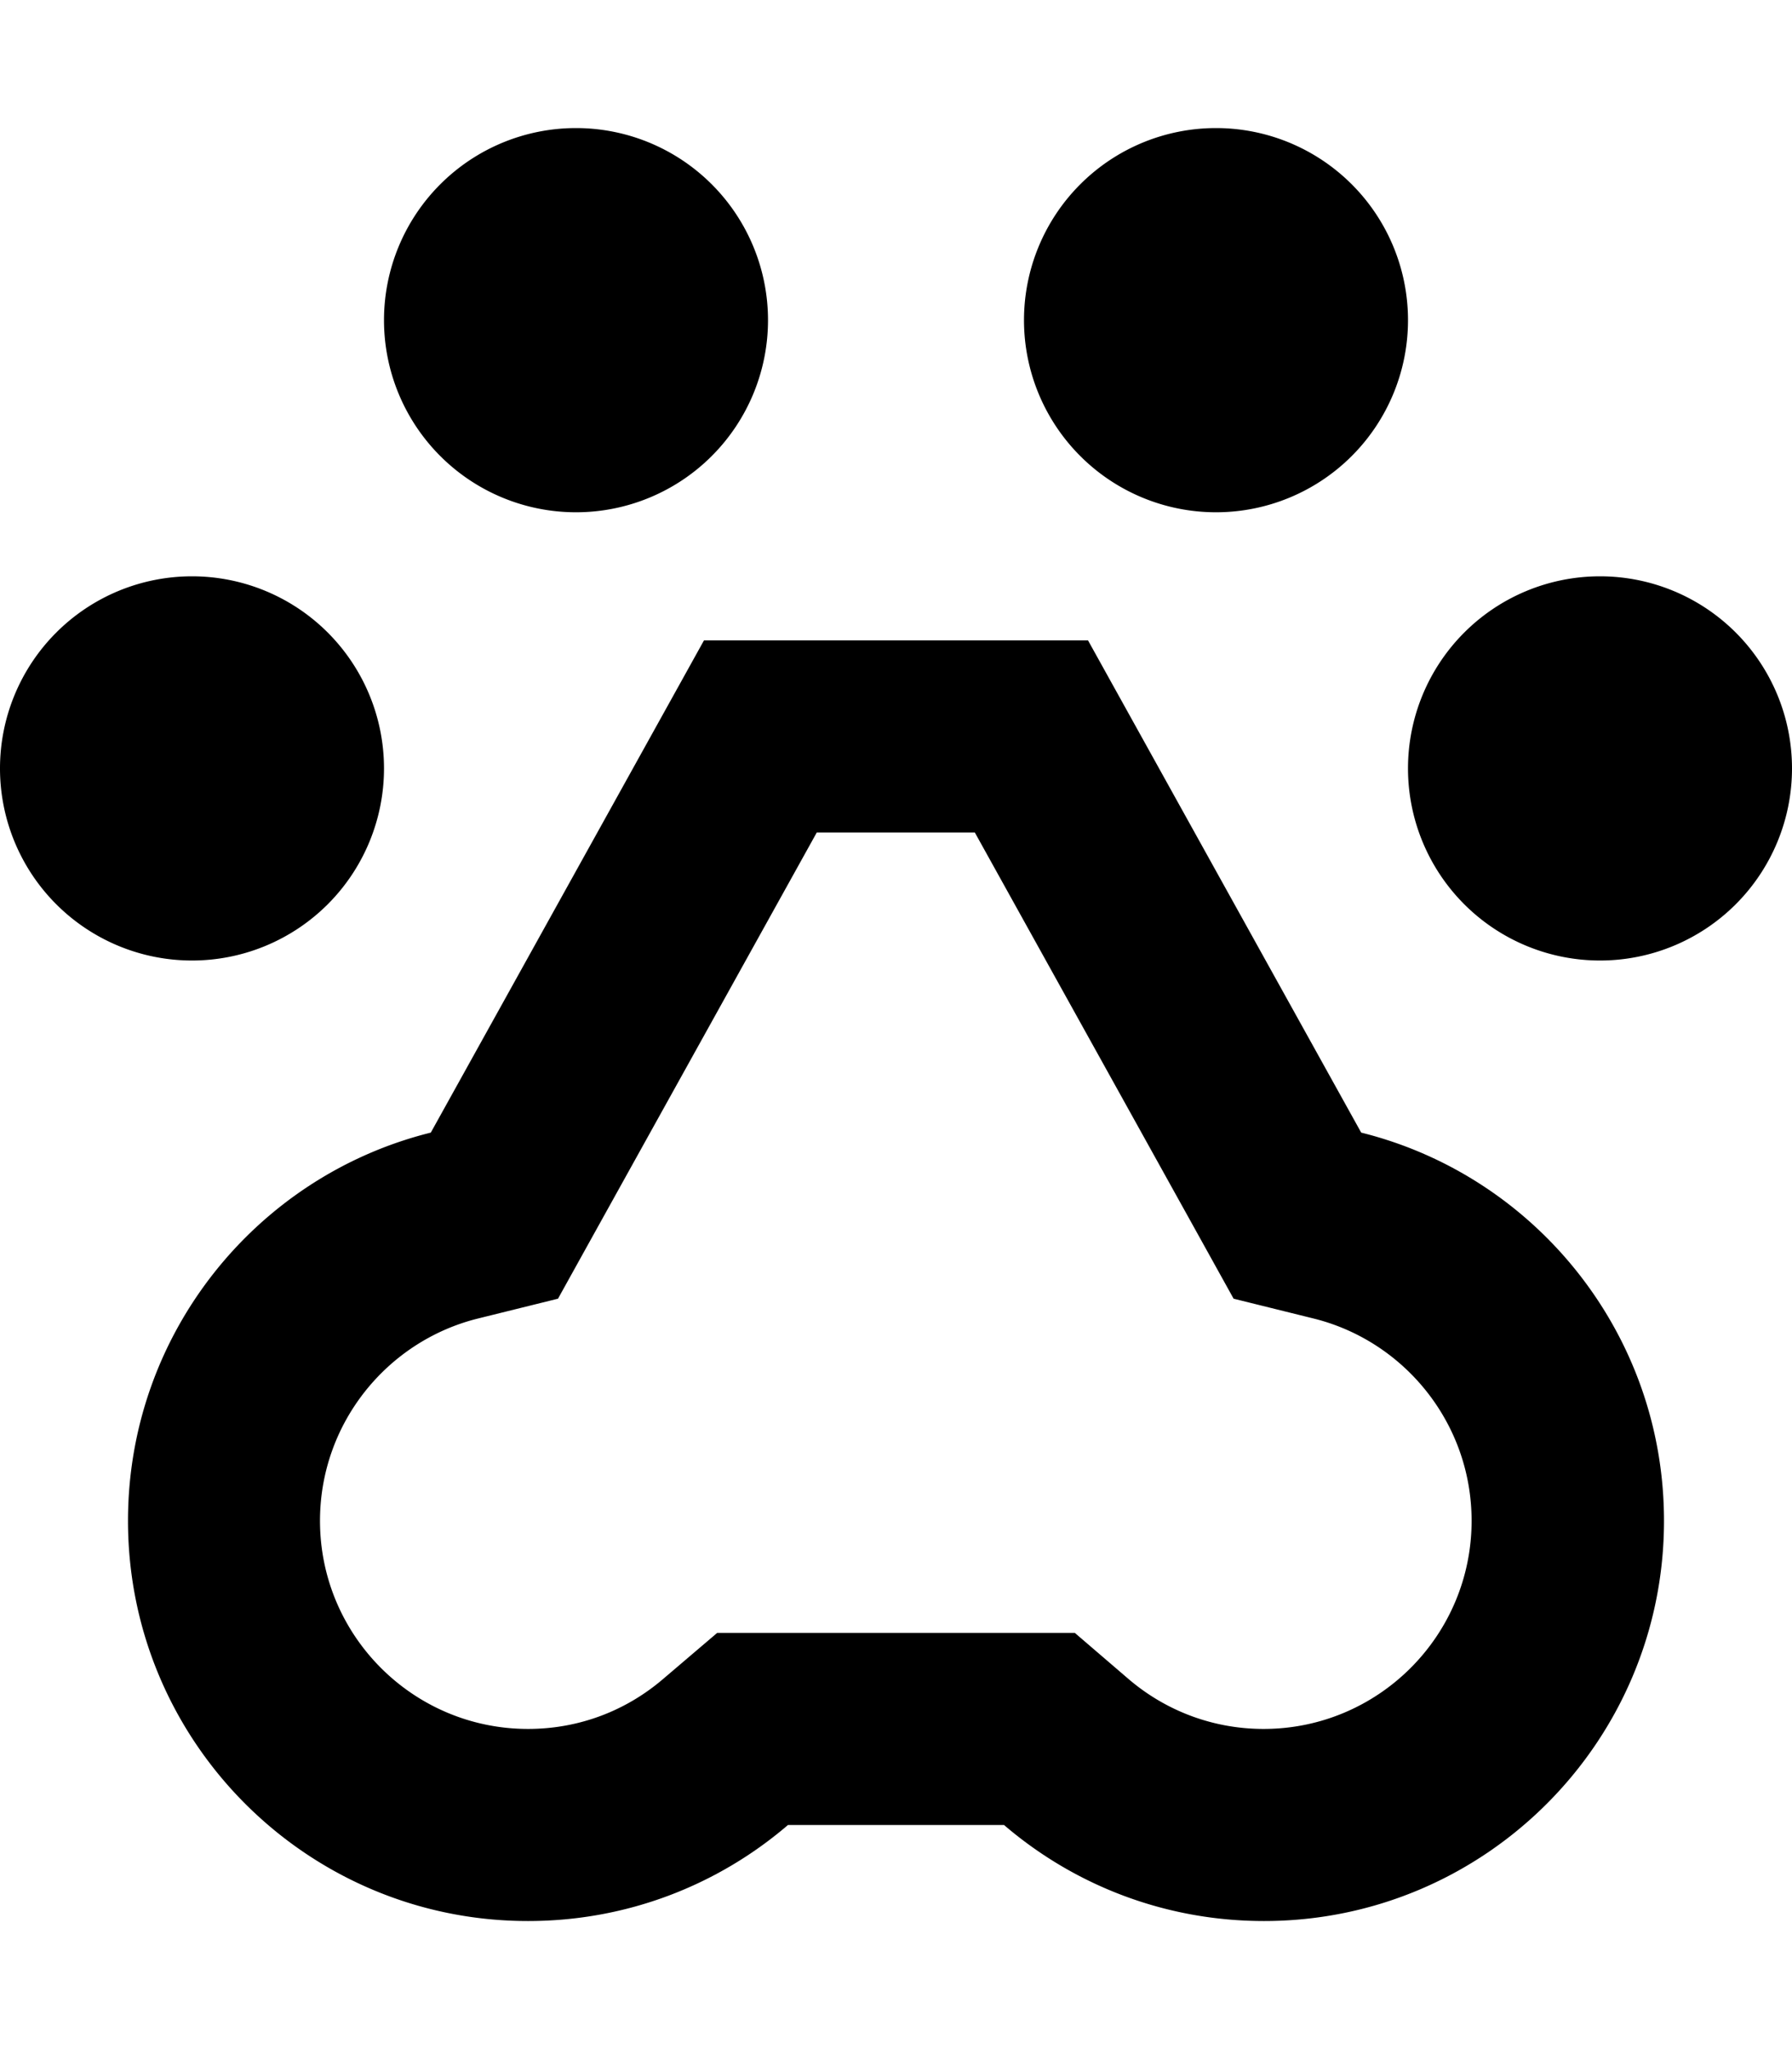 <svg xmlns="http://www.w3.org/2000/svg" viewBox="0 0 448 512"><!--! Font Awesome Pro 6.5.1 by @fontawesome - https://fontawesome.com License - https://fontawesome.com/license (Commercial License) Copyright 2023 Fonticons, Inc. --><path d="M192 80A48 48 0 1 0 96 80a48 48 0 1 0 96 0zM139.5 324.5l10.1-18.2L204.2 208h39.5l54.6 98.3 10.1 18.2 20.2 5c22.6 5.7 39.3 26.2 39.3 50.5c0 28.7-23.3 52-52 52c-12.9 0-24.7-4.7-33.8-12.5L268.7 408H251 197 179.3l-13.5 11.5c-9.1 7.8-20.8 12.5-33.8 12.5c-28.7 0-52-23.3-52-52c0-24.3 16.7-44.8 39.3-50.5l20.2-5zM176 160L107.7 283C64.2 293.8 32 333.2 32 380c0 55.2 44.8 100 100 100c24.8 0 47.5-9 65-24h54c17.5 15 40.2 24 65 24c55.2 0 100-44.8 100-100c0-46.8-32.2-86.2-75.7-97L272 160H176zm128-32a48 48 0 1 0 0-96 48 48 0 1 0 0 96zm144 64a48 48 0 1 0 -96 0 48 48 0 1 0 96 0zM48 240a48 48 0 1 0 0-96 48 48 0 1 0 0 96z"/></svg>